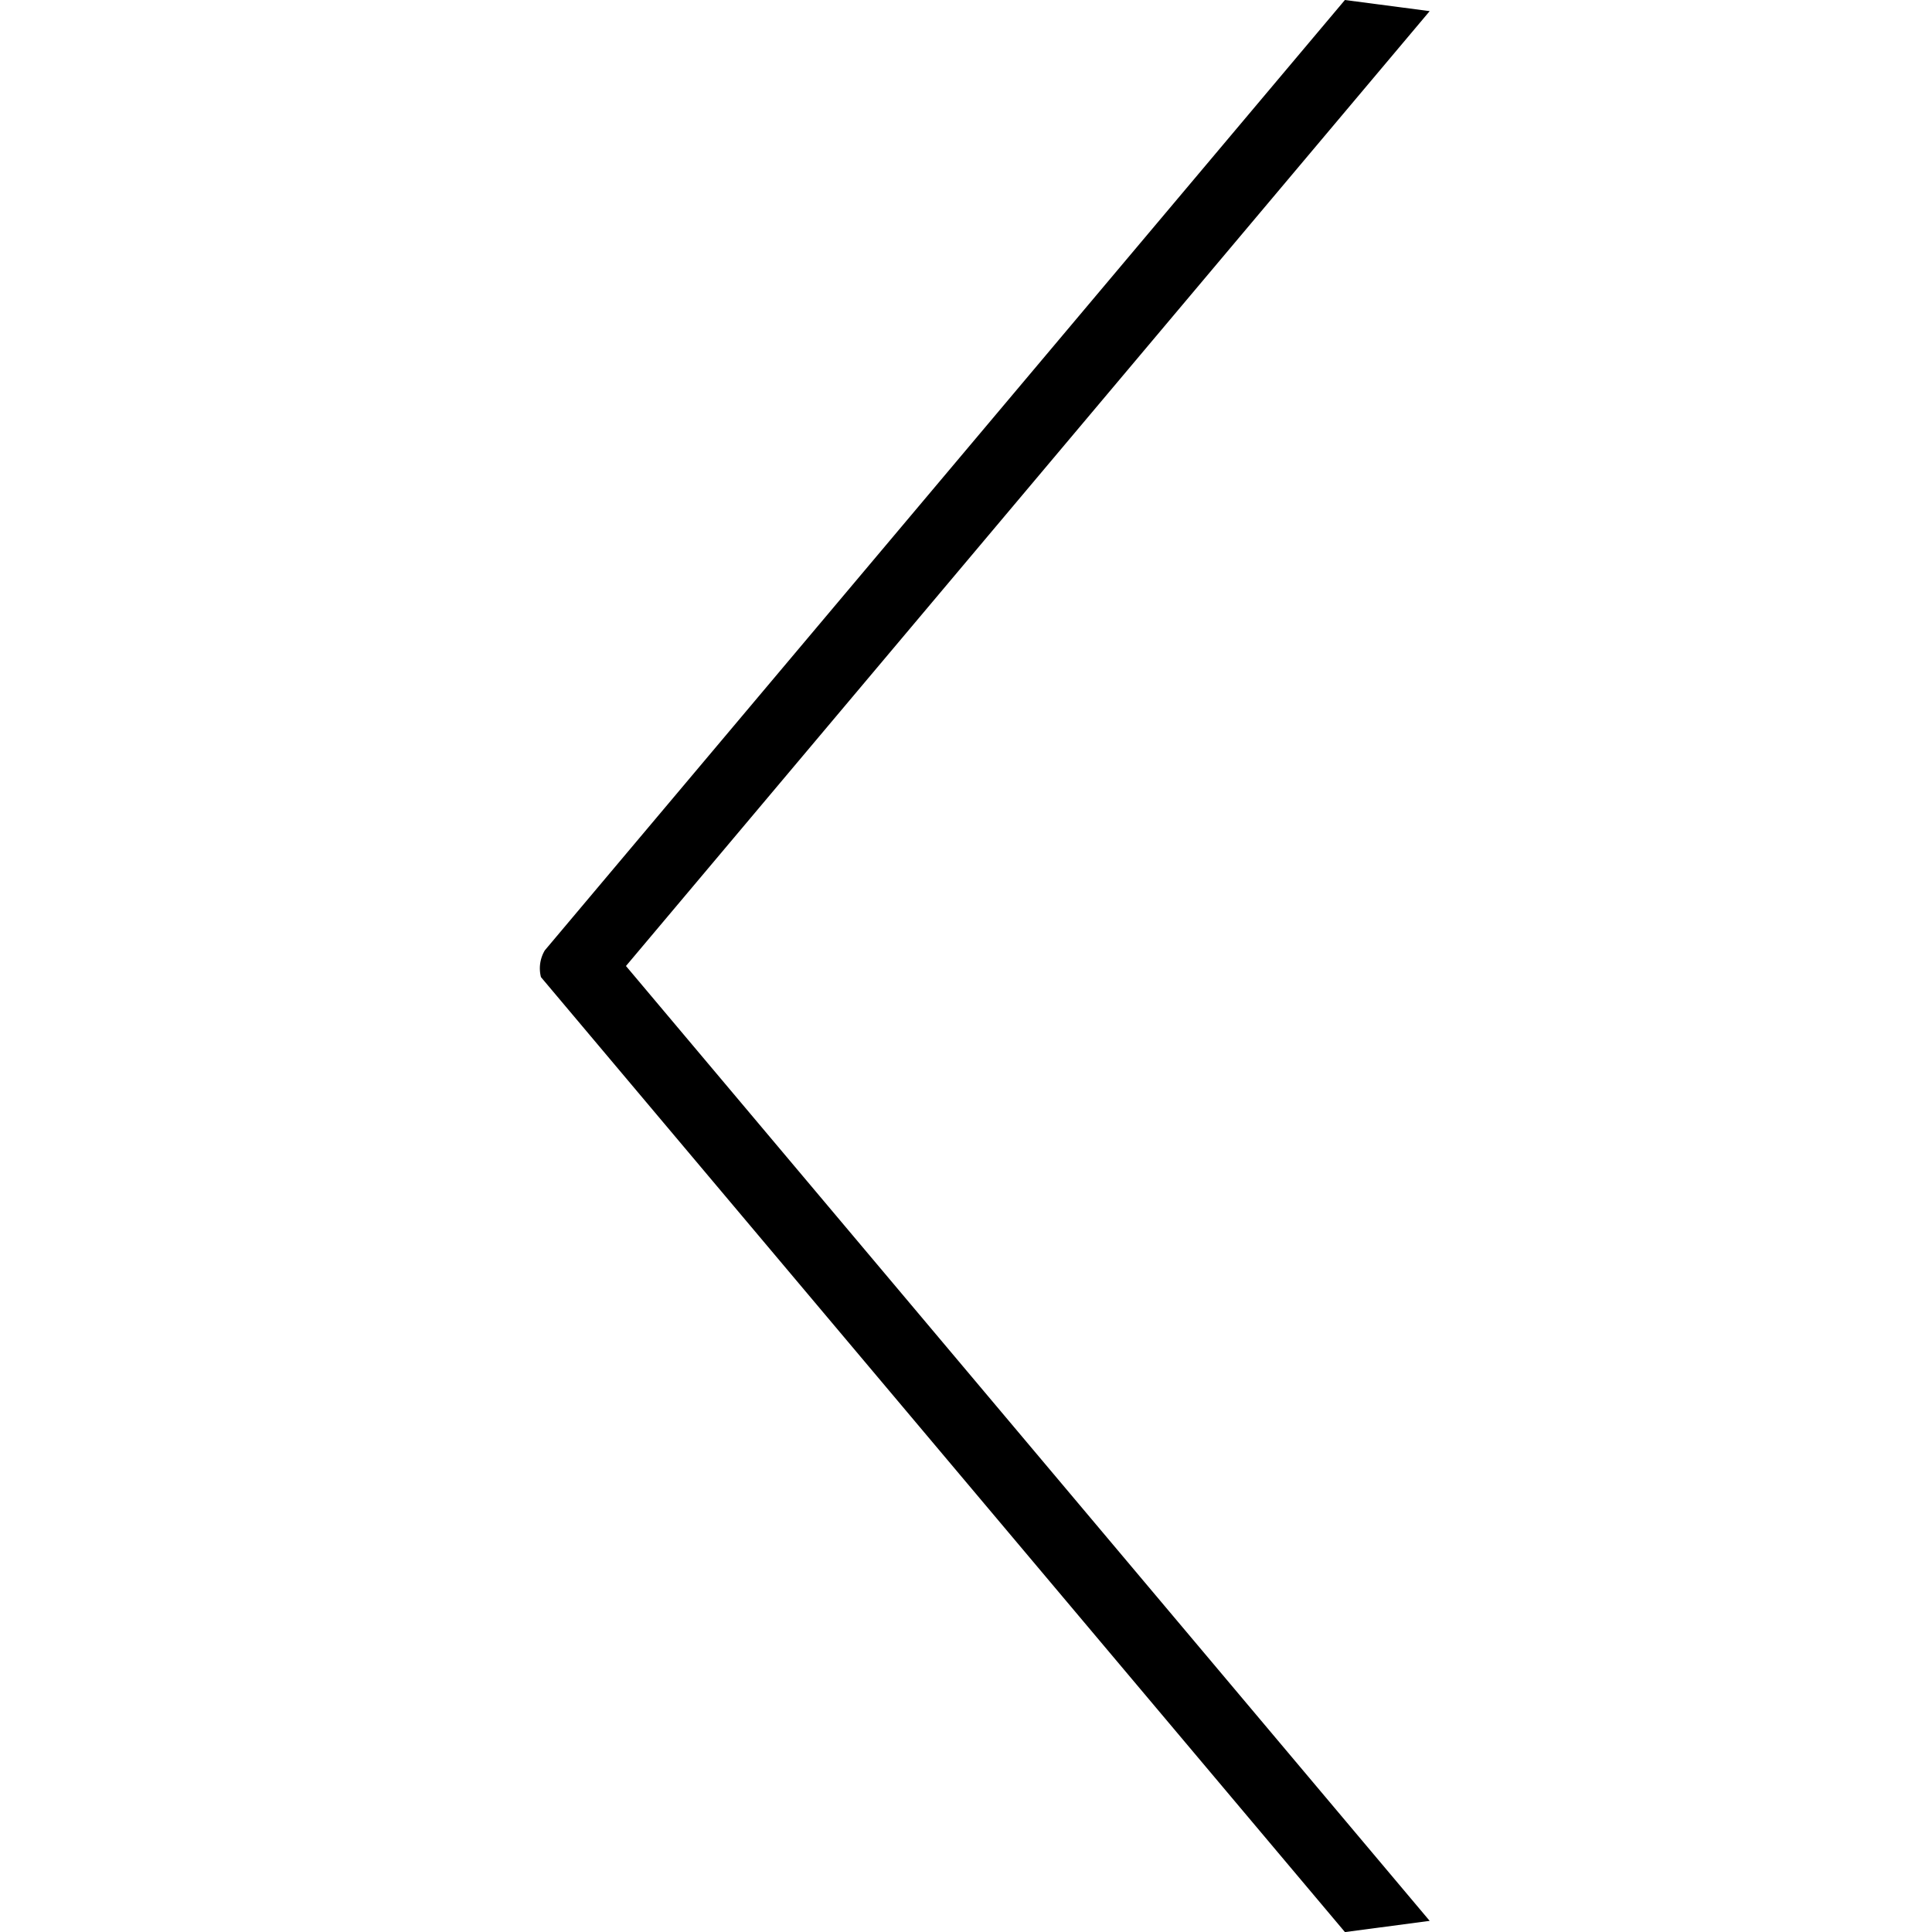 <svg id="Arrow_Left.svg" xmlns="http://www.w3.org/2000/svg" width="50" height="50" viewBox="0 0 50 50">
  <defs>
    <style>
      .cls-1 {
        fill: #fff;
        opacity: 0;
      }

      .cls-2 {
        fill-rule: evenodd;
      }
    </style>
  </defs>
  <rect id="Rectangle_4_copy" data-name="Rectangle 4 copy" class="cls-1" width="50" height="50"/>
  <path id="L" class="cls-2" d="M855,399.712l-2.193.29L832,375.288a0.911,0.911,0,0,1,.1-0.693L852.806,350,855,350.288,834.2,375Z" transform="translate(-818 -350)"/>
</svg>
